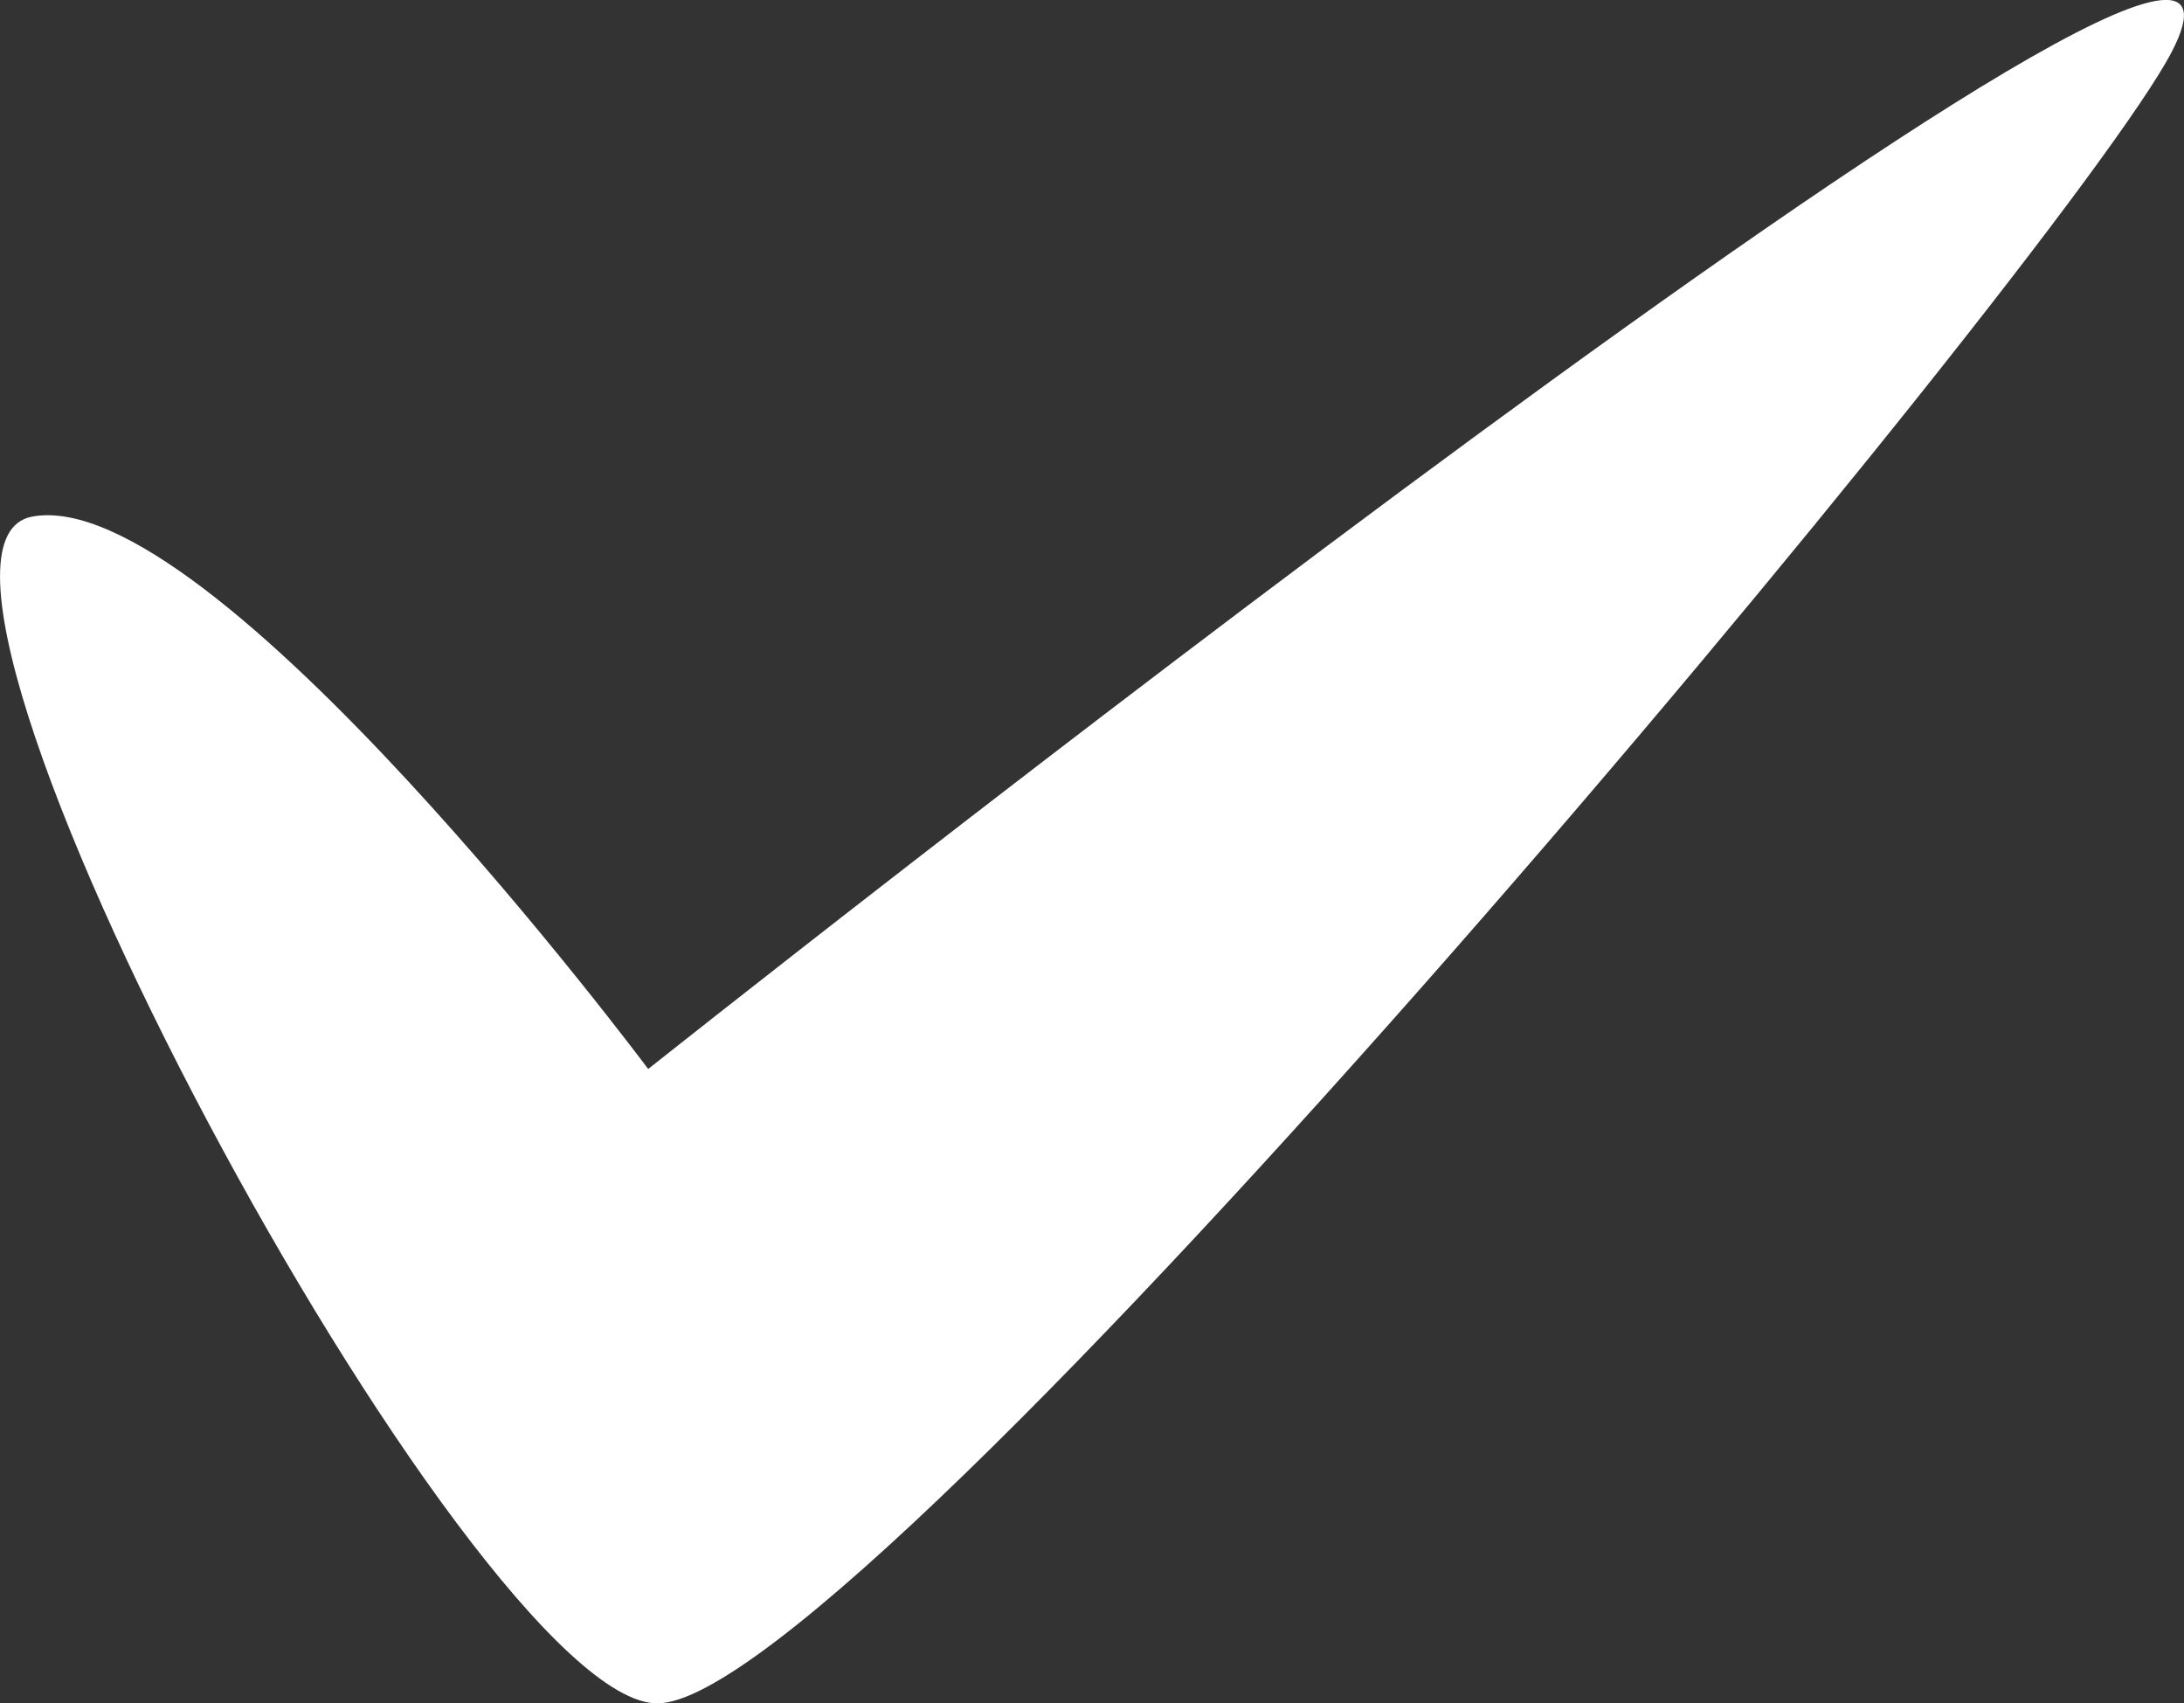 <svg xmlns="http://www.w3.org/2000/svg" viewBox="0 0 71.97 56.12"><rect x="0" y="0" width="71.97" height="56.12" fill="#333333" stroke="none"/><defs><style>.a{fill:#fff;}</style></defs><title>icon-haken-weiss1</title><path class="a" d="M72.8,1.7C69.3,8.4,29.6,56.1,22.9,56.1c-6.1,0-26.5-38-20.6-39.1S22.6,35.2,22.6,35.2,78.5-9.2,72.8,1.7Z" transform="translate(-1.24 0.02)"/></svg>